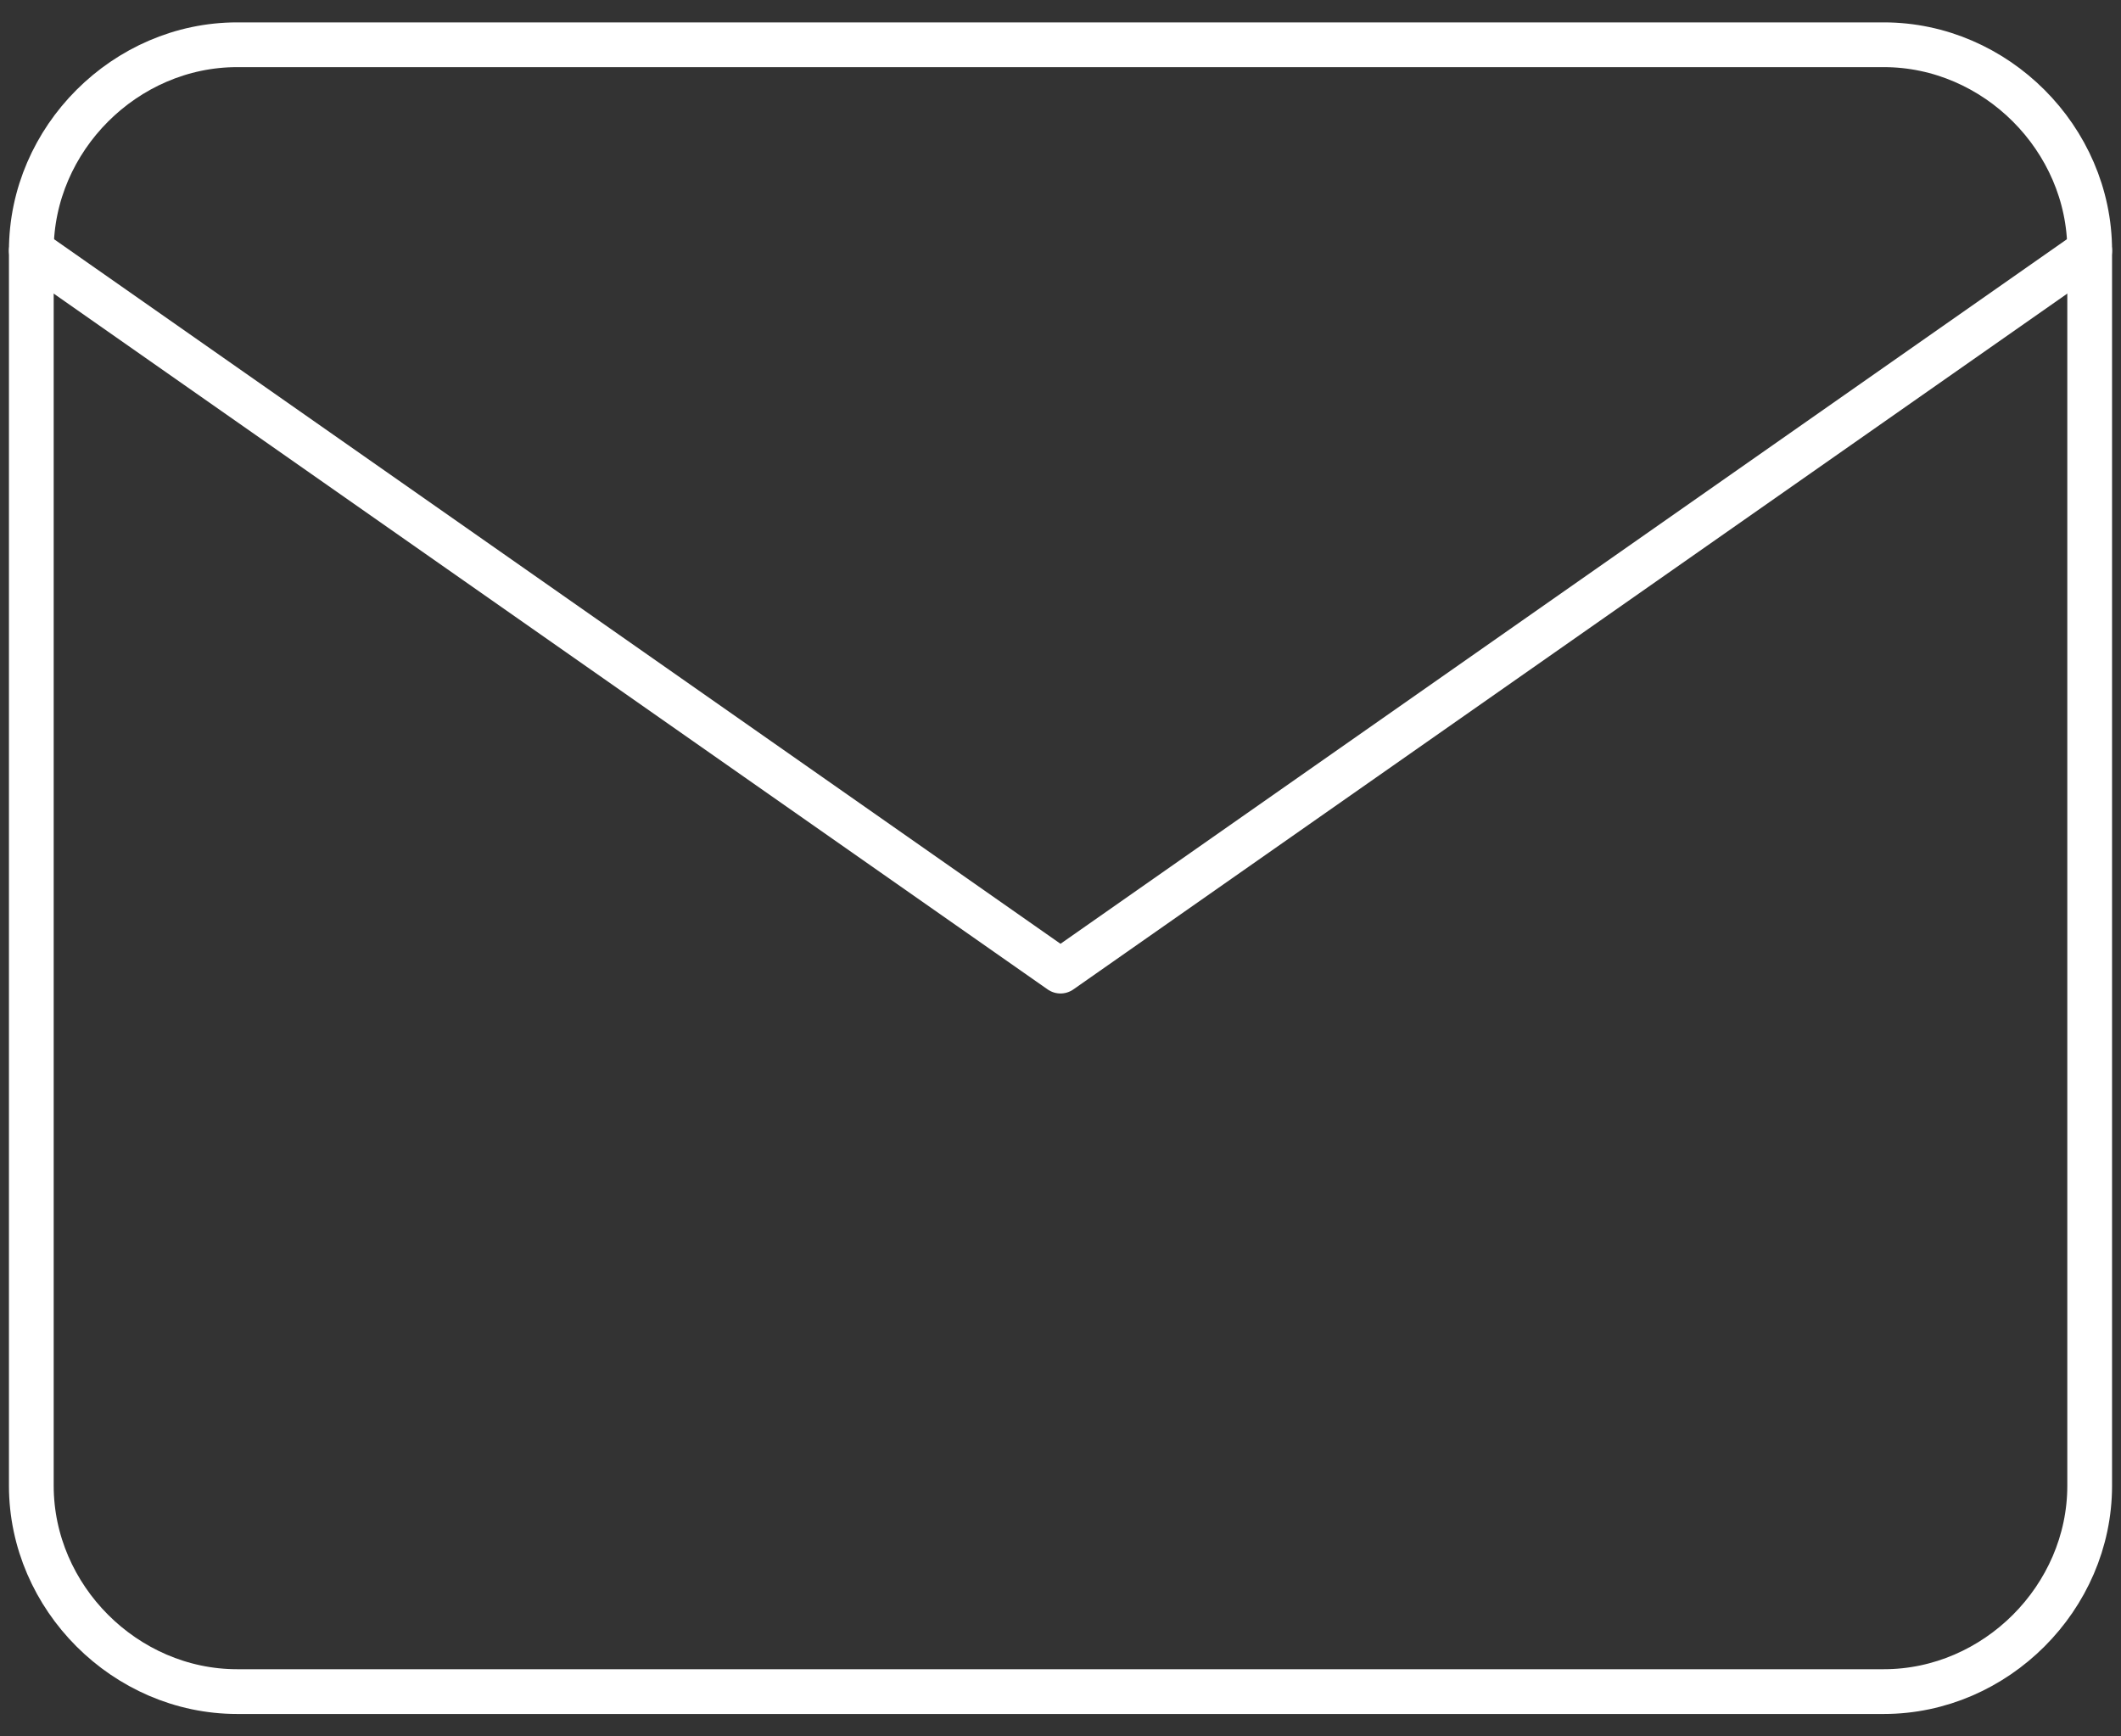 <?xml version="1.0" encoding="utf-8"?>
<!-- Generator: Adobe Illustrator 24.1.0, SVG Export Plug-In . SVG Version: 6.00 Build 0)  -->
<svg version="1.1" id="Vrstva_1" xmlns="http://www.w3.org/2000/svg" xmlns:xlink="http://www.w3.org/1999/xlink" x="0px" y="0px"
	 viewBox="0 0 47.4 38.8" style="enable-background:new 0 0 47.4 38.8;" xml:space="preserve">
<rect x="0" y="0" width="47.4" height="38.8" fill="#333333" stroke="none"/>
<style type="text/css">
	.st0{fill:none;stroke:#FFFFFF;stroke-linecap:round;stroke-linejoin:round;}
</style>
<path class="st0" d="M5.3,1h36.8c2.5,0,4.6,2.1,4.6,4.6v27.6c0,2.5-2.1,4.6-4.6,4.6H5.3c-2.5,0-4.6-2.1-4.6-4.6V5.6
	C0.7,3.1,2.8,1,5.3,1z"/>
<path class="st0" d="M46.7,5.6l-23,16.1L0.7,5.6"/>
</svg>
